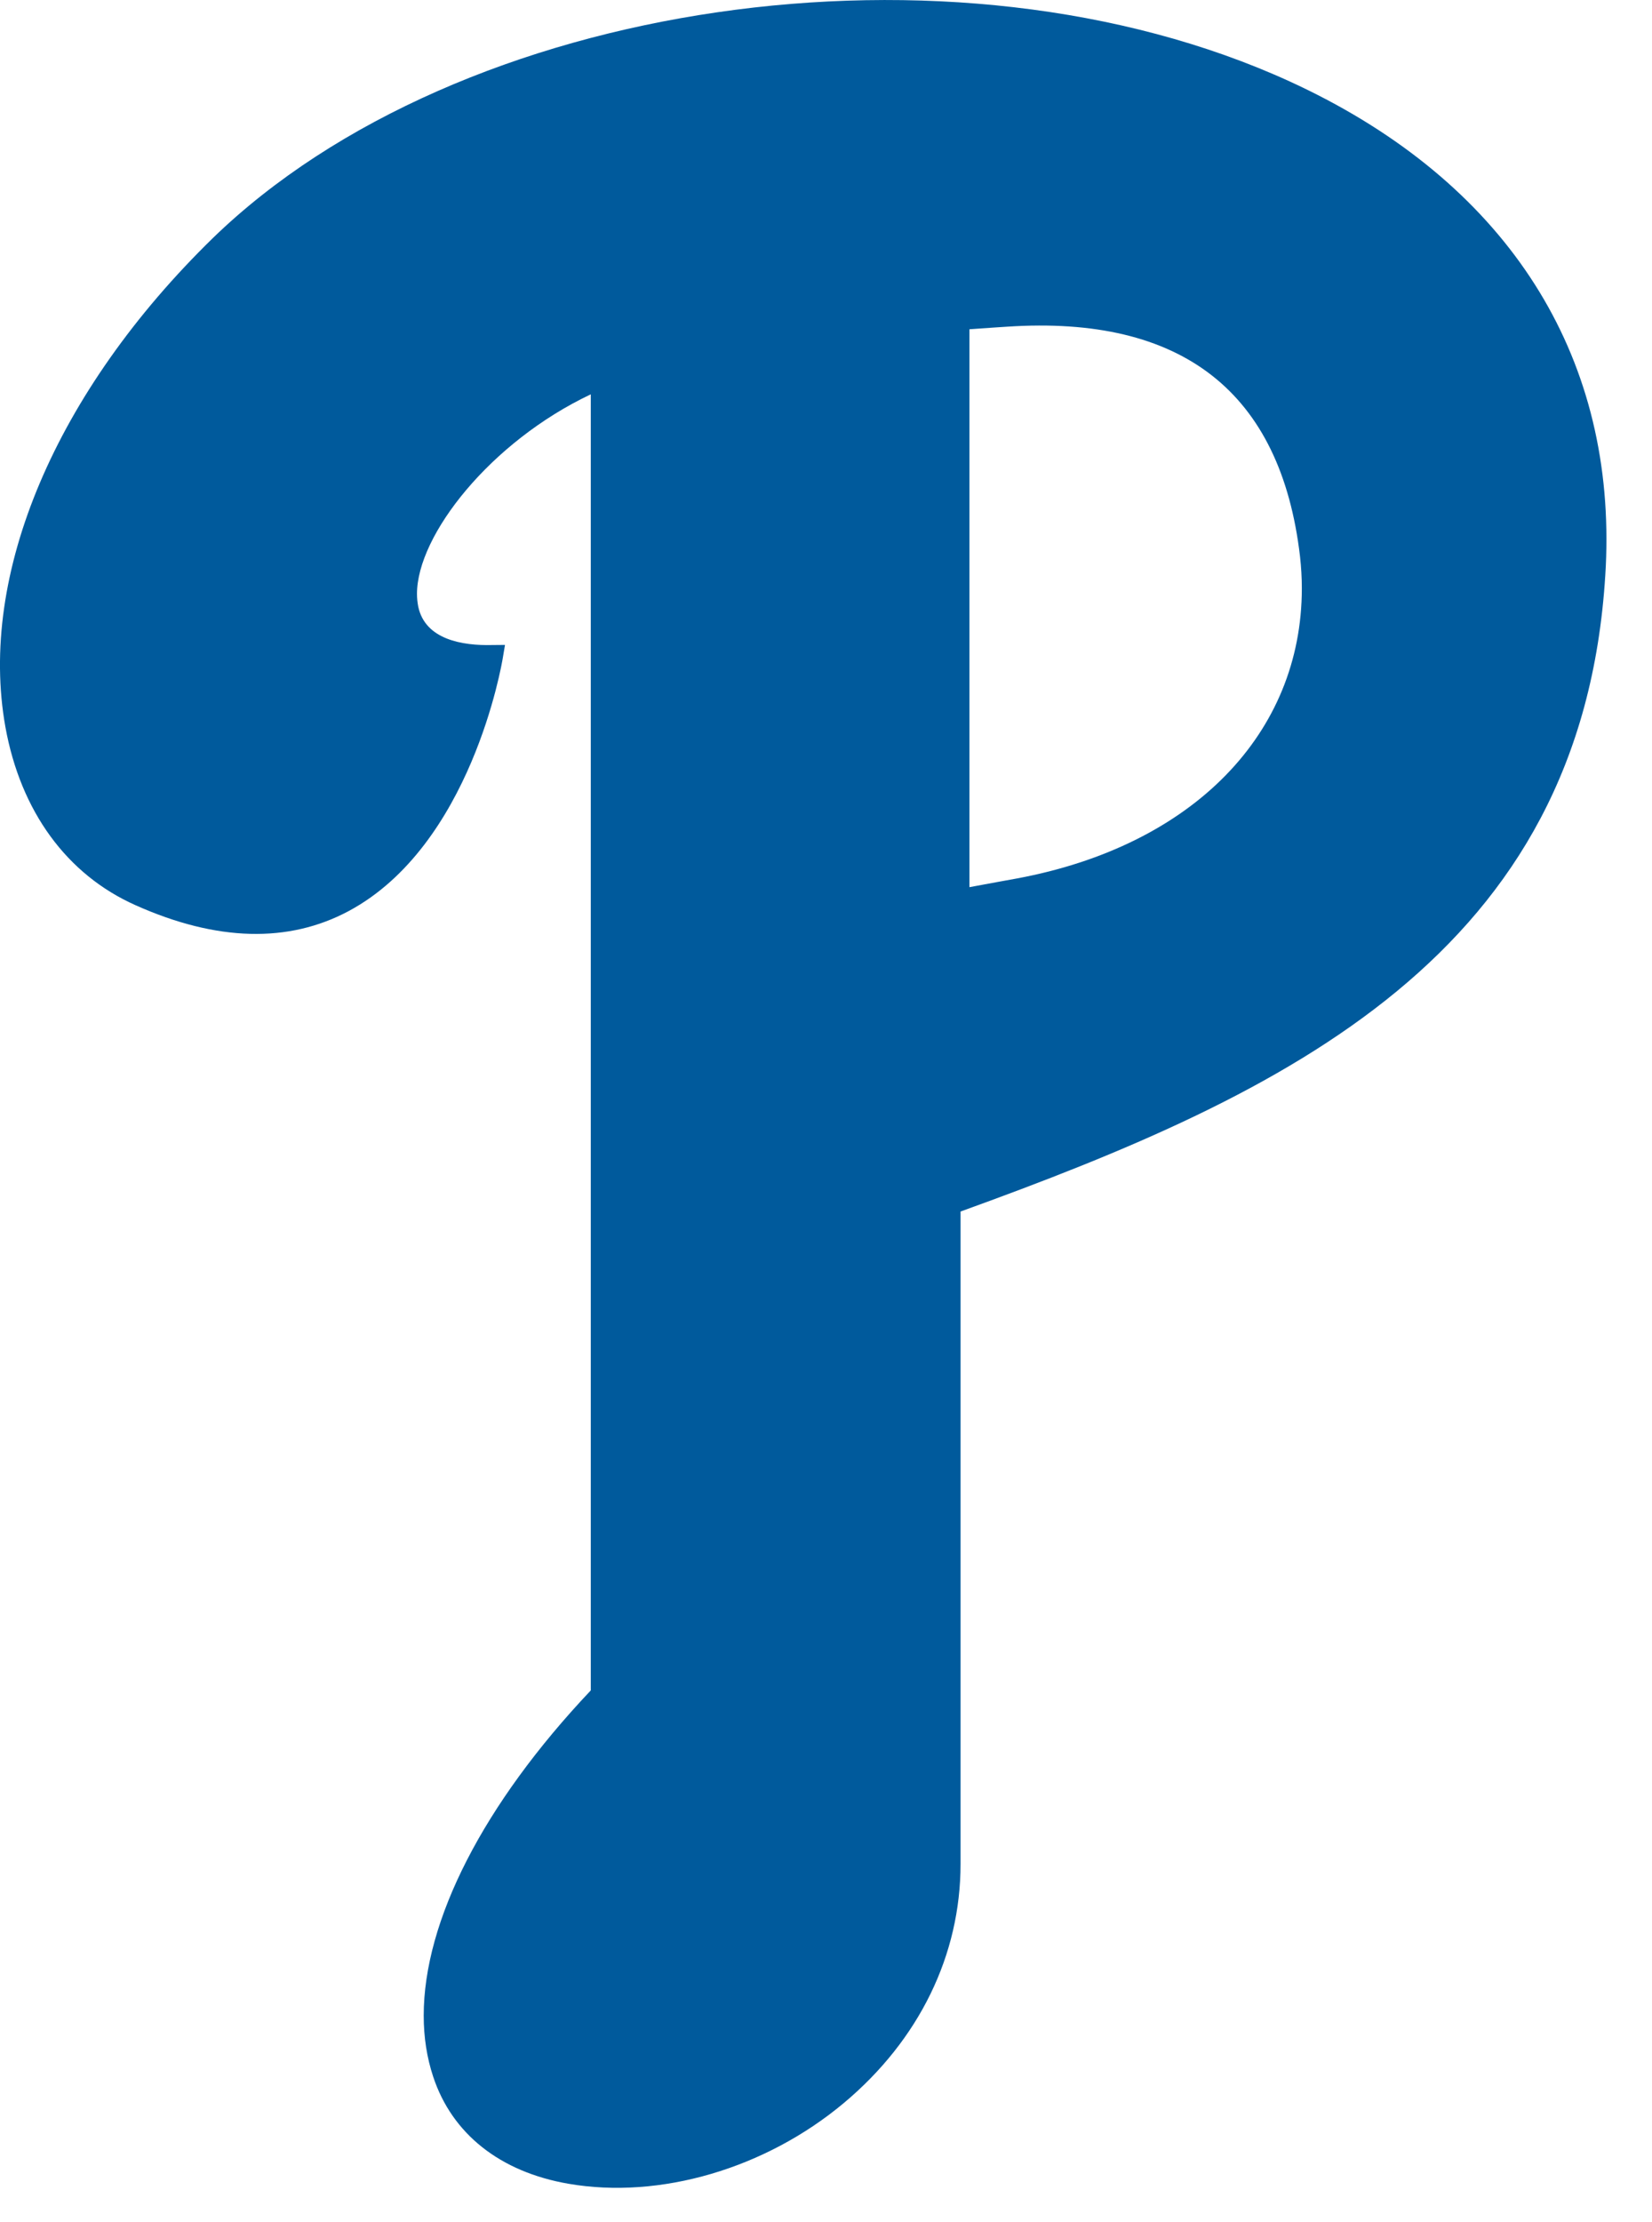 <svg width="29" height="39" viewBox="0 0 29 39" fill="none" xmlns="http://www.w3.org/2000/svg">
<path d="M22.637 1.428C16.719 -1.276 8.064 -0.018 3.736 4.179C0.974 6.874 -0.386 10.082 0.095 12.761C0.363 14.242 1.174 15.352 2.382 15.889C3.806 16.525 5.065 16.556 6.122 15.99C8.266 14.84 8.808 11.668 8.829 11.533L8.865 11.319L8.645 11.321C8.119 11.335 7.464 11.227 7.342 10.647C7.328 10.574 7.32 10.501 7.32 10.424C7.32 9.392 8.614 7.752 10.371 6.921V29.669C8.48 31.669 7.438 33.716 7.438 35.377C7.438 35.758 7.494 36.116 7.604 36.448C7.935 37.452 8.779 38.121 9.979 38.328C11.585 38.606 13.438 38.062 14.814 36.91C16.136 35.803 16.862 34.314 16.862 32.715V21.264C22.606 19.189 27.77 16.751 28.18 10.096C28.194 9.882 28.2 9.672 28.2 9.462C28.2 5.915 26.245 3.079 22.637 1.428ZM17.853 15.418C17.853 15.418 17.294 15.519 17.018 15.571V5.779C17.236 5.762 17.677 5.734 17.677 5.734C20.752 5.529 22.484 6.881 22.821 9.765C22.842 9.953 22.853 10.141 22.853 10.327C22.853 12.871 20.948 14.841 17.853 15.418Z" fill="#005A9C"/>
</svg>
